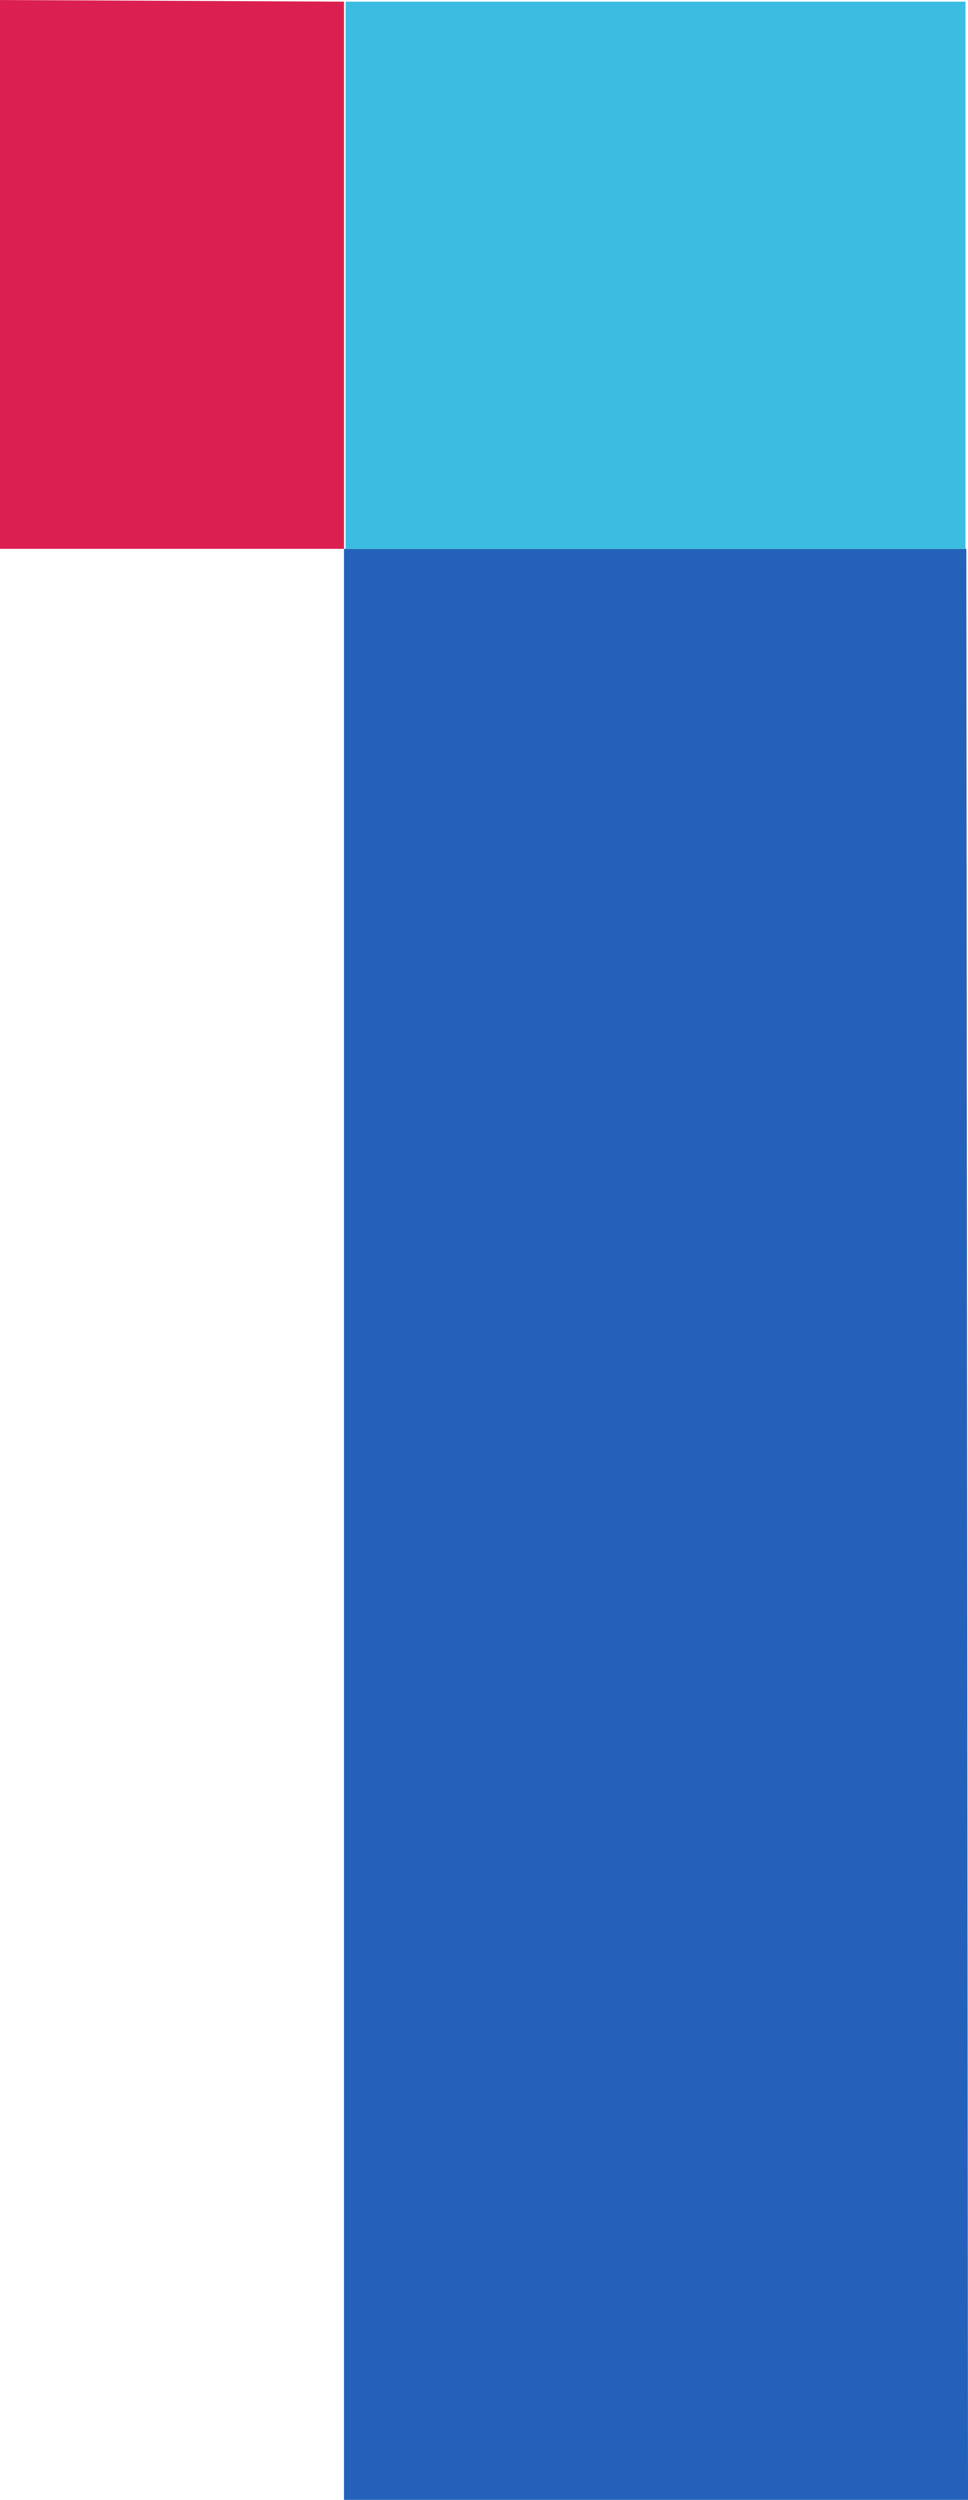 <svg width="31" height="80" viewBox="0 0 31 80" fill="none" xmlns="http://www.w3.org/2000/svg">
    <path d="M0 0.001V17.564H11.016V0.053" fill="#DB1F51"/>
    <path d="M30.947 17.564H11.016V80.001H31" fill="#2461BA"/>
    <path d="M30.92 0.053H11.069V17.564H30.92V0.053Z" fill="#3BBDE2"/>
</svg>
